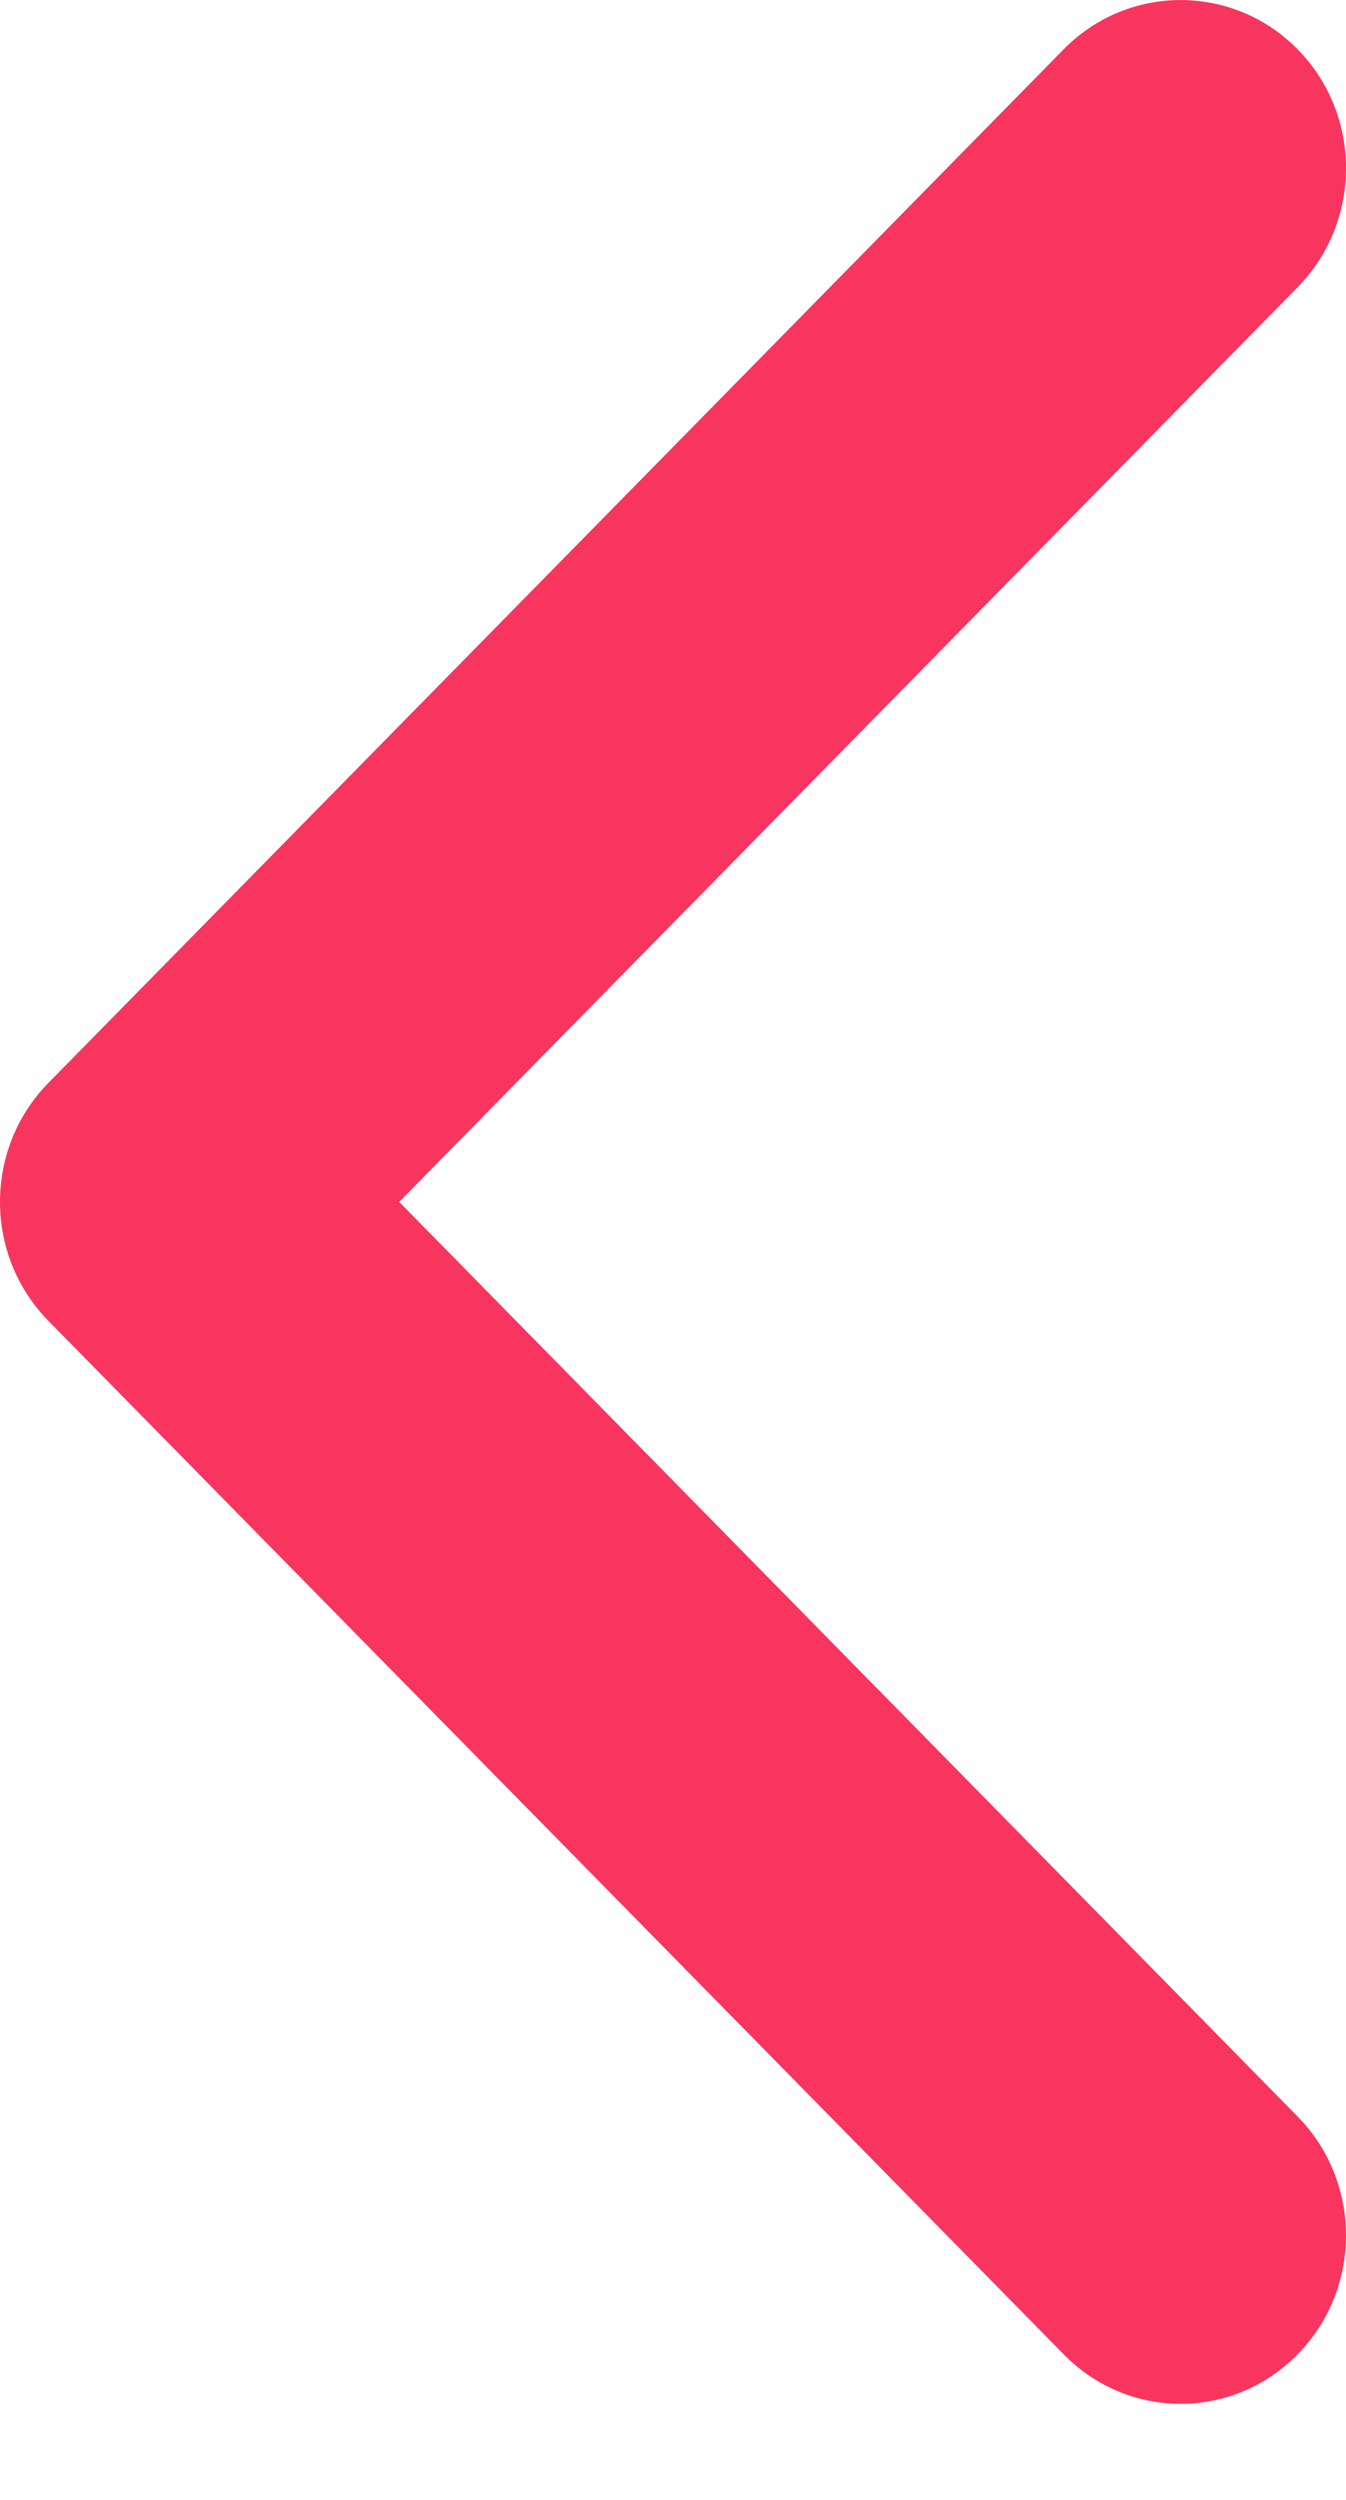<?xml version="1.0" encoding="UTF-8"?>
<svg width="7px" height="13px" viewBox="0 0 7 13" version="1.1" xmlns="http://www.w3.org/2000/svg" xmlns:xlink="http://www.w3.org/1999/xlink">
    <!-- Generator: sketchtool 52.2 (67145) - http://www.bohemiancoding.com/sketch -->
    <title>4CD3C7BF-7A9F-4FCF-B2A0-BDEF0F192888</title>
    <desc>Created with sketchtool.</desc>
    <g id="Page-1" stroke="none" stroke-width="1" fill="none" fill-rule="evenodd">
        <g id="Promo-and-news" transform="translate(-804, -1276)" fill="#F8355E">
            <g id="Group-8" transform="translate(787, 1262)">
                <path d="M23.748,20.869 L18.468,26.243 C18.132,26.586 17.588,26.586 17.252,26.243 C16.916,25.902 16.916,25.347 17.252,25.006 L21.924,20.25 L17.252,15.494 C16.916,15.152 16.916,14.598 17.252,14.256 C17.588,13.915 18.132,13.915 18.468,14.256 L23.748,19.631 C23.916,19.802 24,20.026 24,20.25 C24,20.474 23.916,20.698 23.748,20.869 Z" id="Path-Copy-8" transform="translate(20.5, 20.25) scale(-1, 1) translate(-20.5, -20.25) "></path>
            </g>
        </g>
    </g>
</svg>